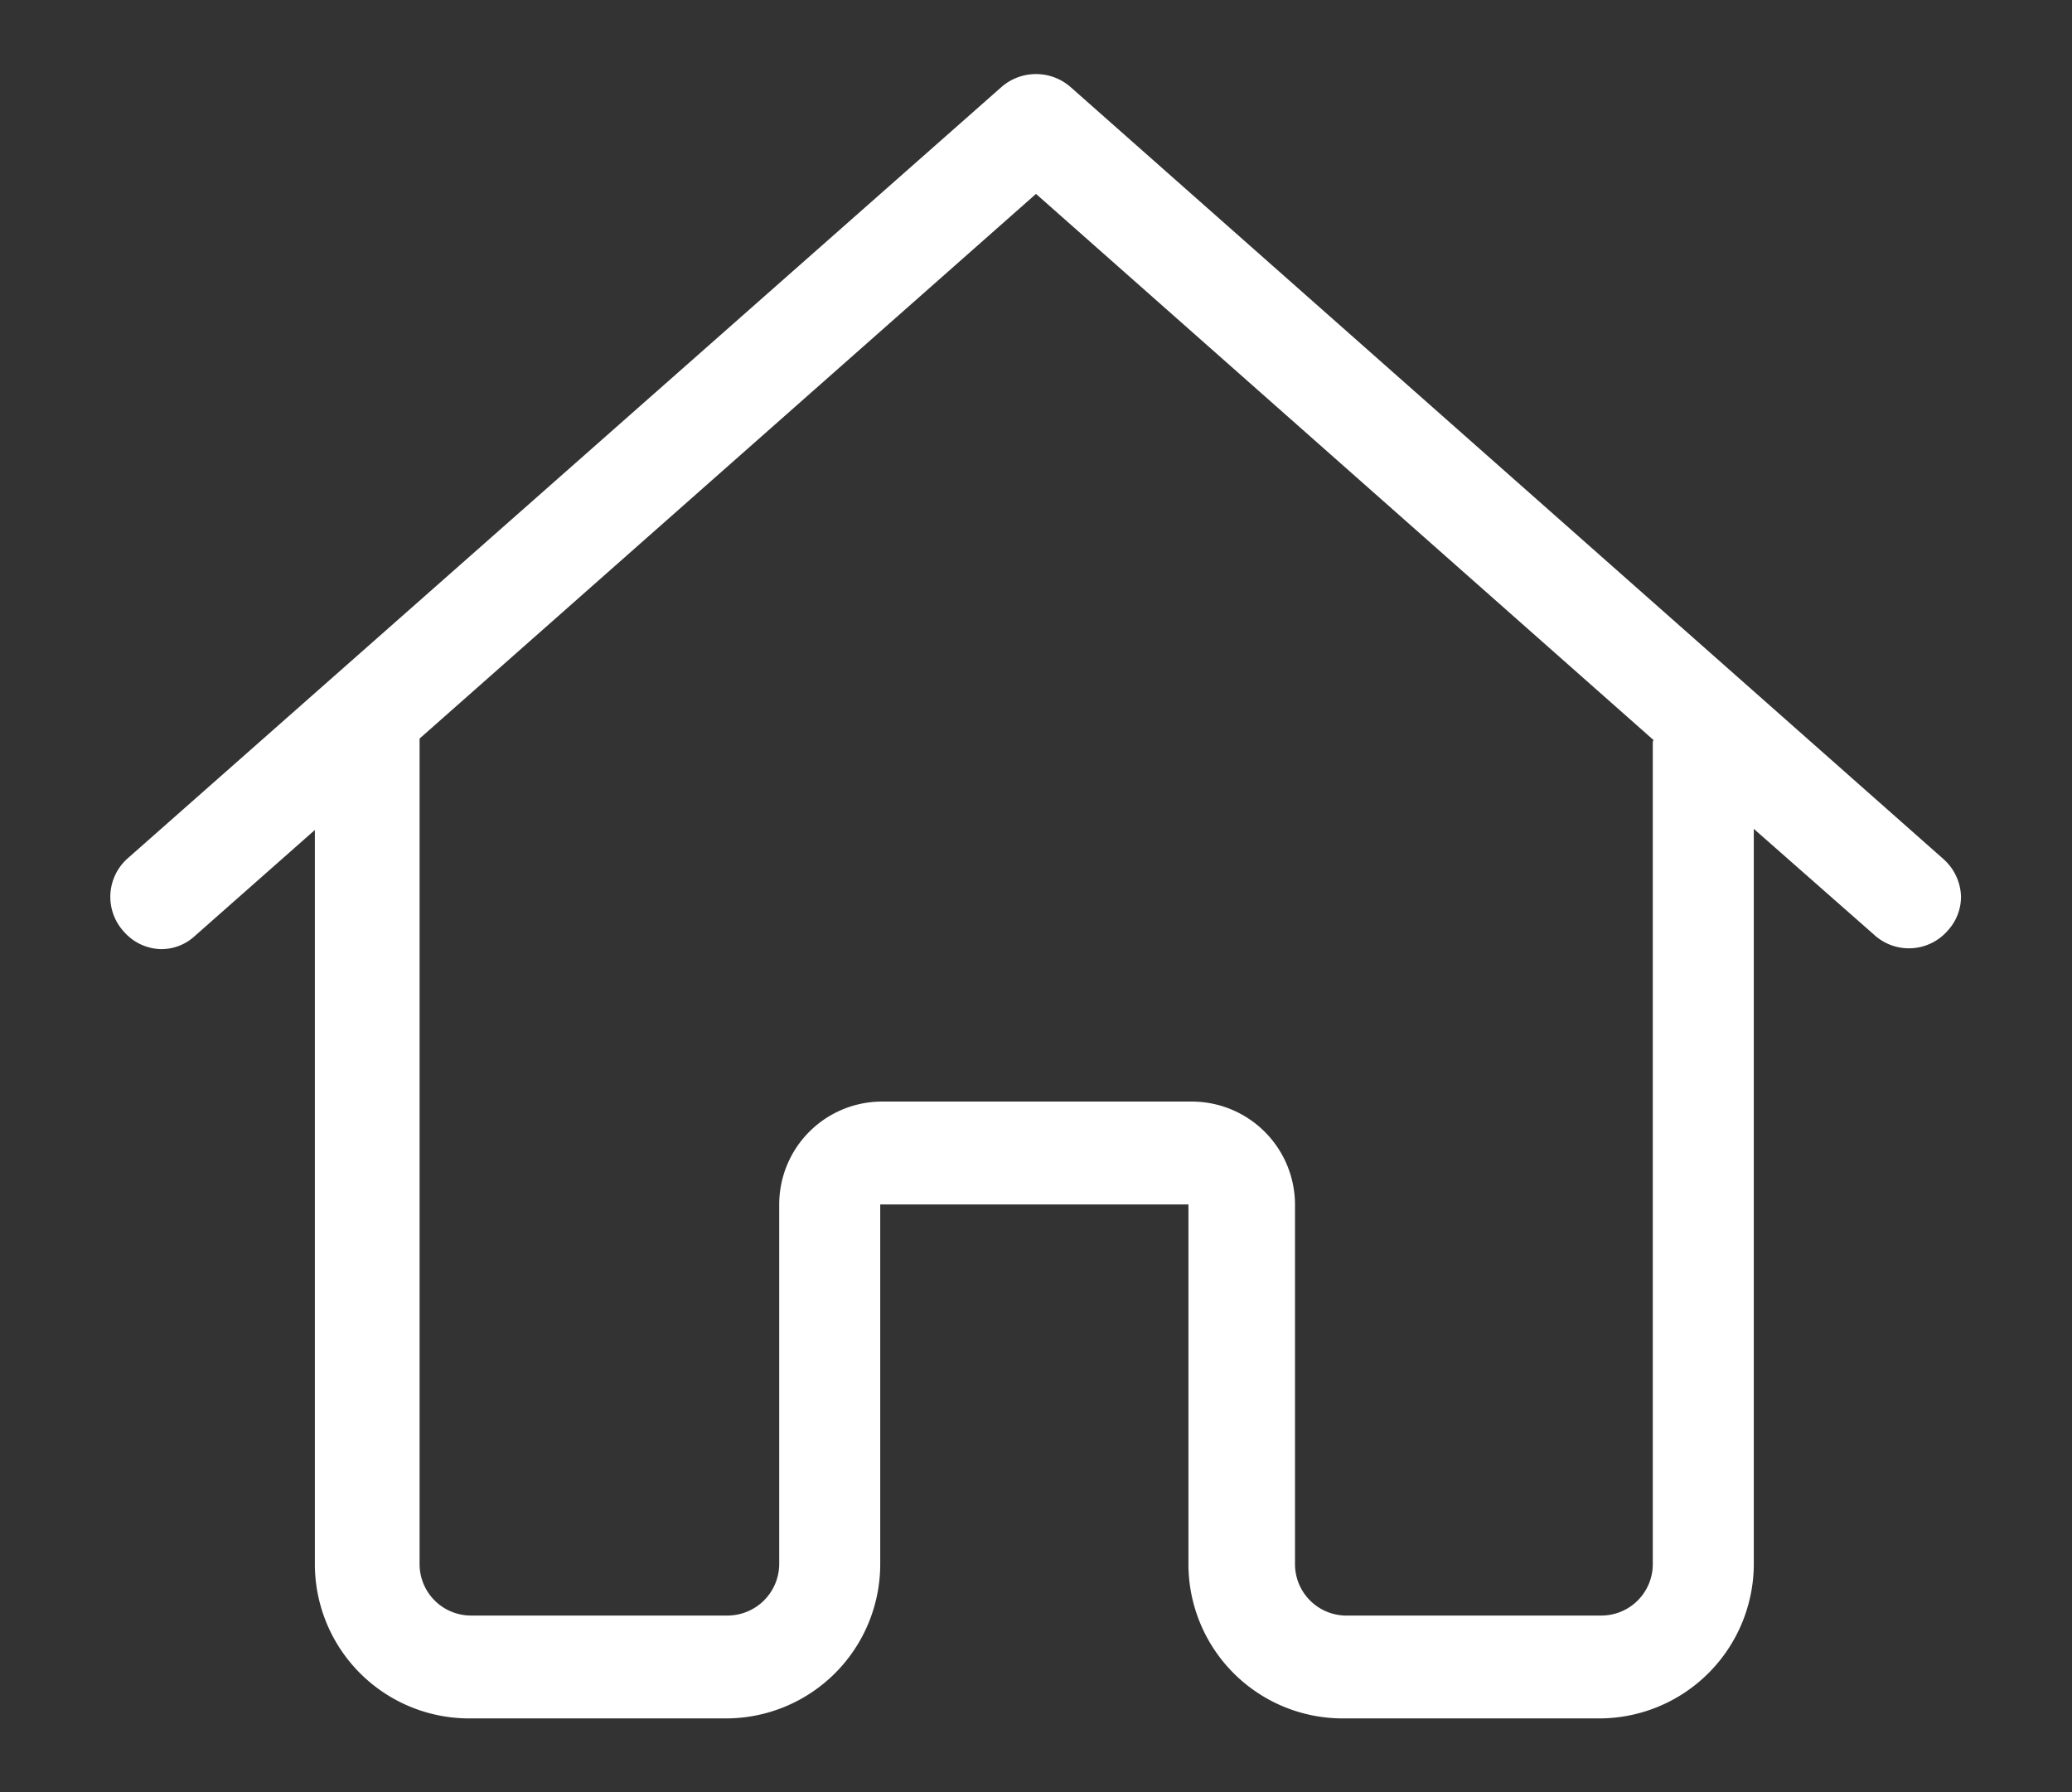 <svg id="Layer_1" data-name="Layer 1" xmlns="http://www.w3.org/2000/svg" viewBox="0 0 56 48.44"><rect x="0" y="0" width="56" height="48.44" fill="#333333" stroke="none"/><defs><style>.cls-1{fill:#fff;}</style></defs><path id="home" class="cls-1" d="M53,24.22a1.41,1.41,0,0,0-.47-1L28.92,2.34a1.42,1.42,0,0,0-1.84,0L3.47,23.18a1.39,1.39,0,0,0-.12,2,1.37,1.37,0,0,0,1,.47,1.33,1.33,0,0,0,.91-.35l3.25-2.87V42.28a4.17,4.17,0,0,0,4.17,4.16h6.94a4.17,4.17,0,0,0,4.17-4.16V32.55h8.33v9.72a4.17,4.17,0,0,0,4.17,4.17h6.94a4.18,4.18,0,0,0,4.17-4.17V22.4l3.25,2.86a1.39,1.39,0,0,0,2-.12A1.35,1.35,0,0,0,53,24.22Zm-8.33-4.17V42.27a1.39,1.39,0,0,1-1.39,1.39H36.34A1.39,1.39,0,0,1,35,42.27V32.55a2.79,2.79,0,0,0-2.78-2.78H23.83a2.78,2.78,0,0,0-2.77,2.78v9.72a1.4,1.4,0,0,1-1.39,1.39H12.73a1.39,1.39,0,0,1-1.39-1.39V20.05s0-.06,0-.09L28,5.24,44.69,20A.29.29,0,0,0,44.67,20.05Z"/></svg>